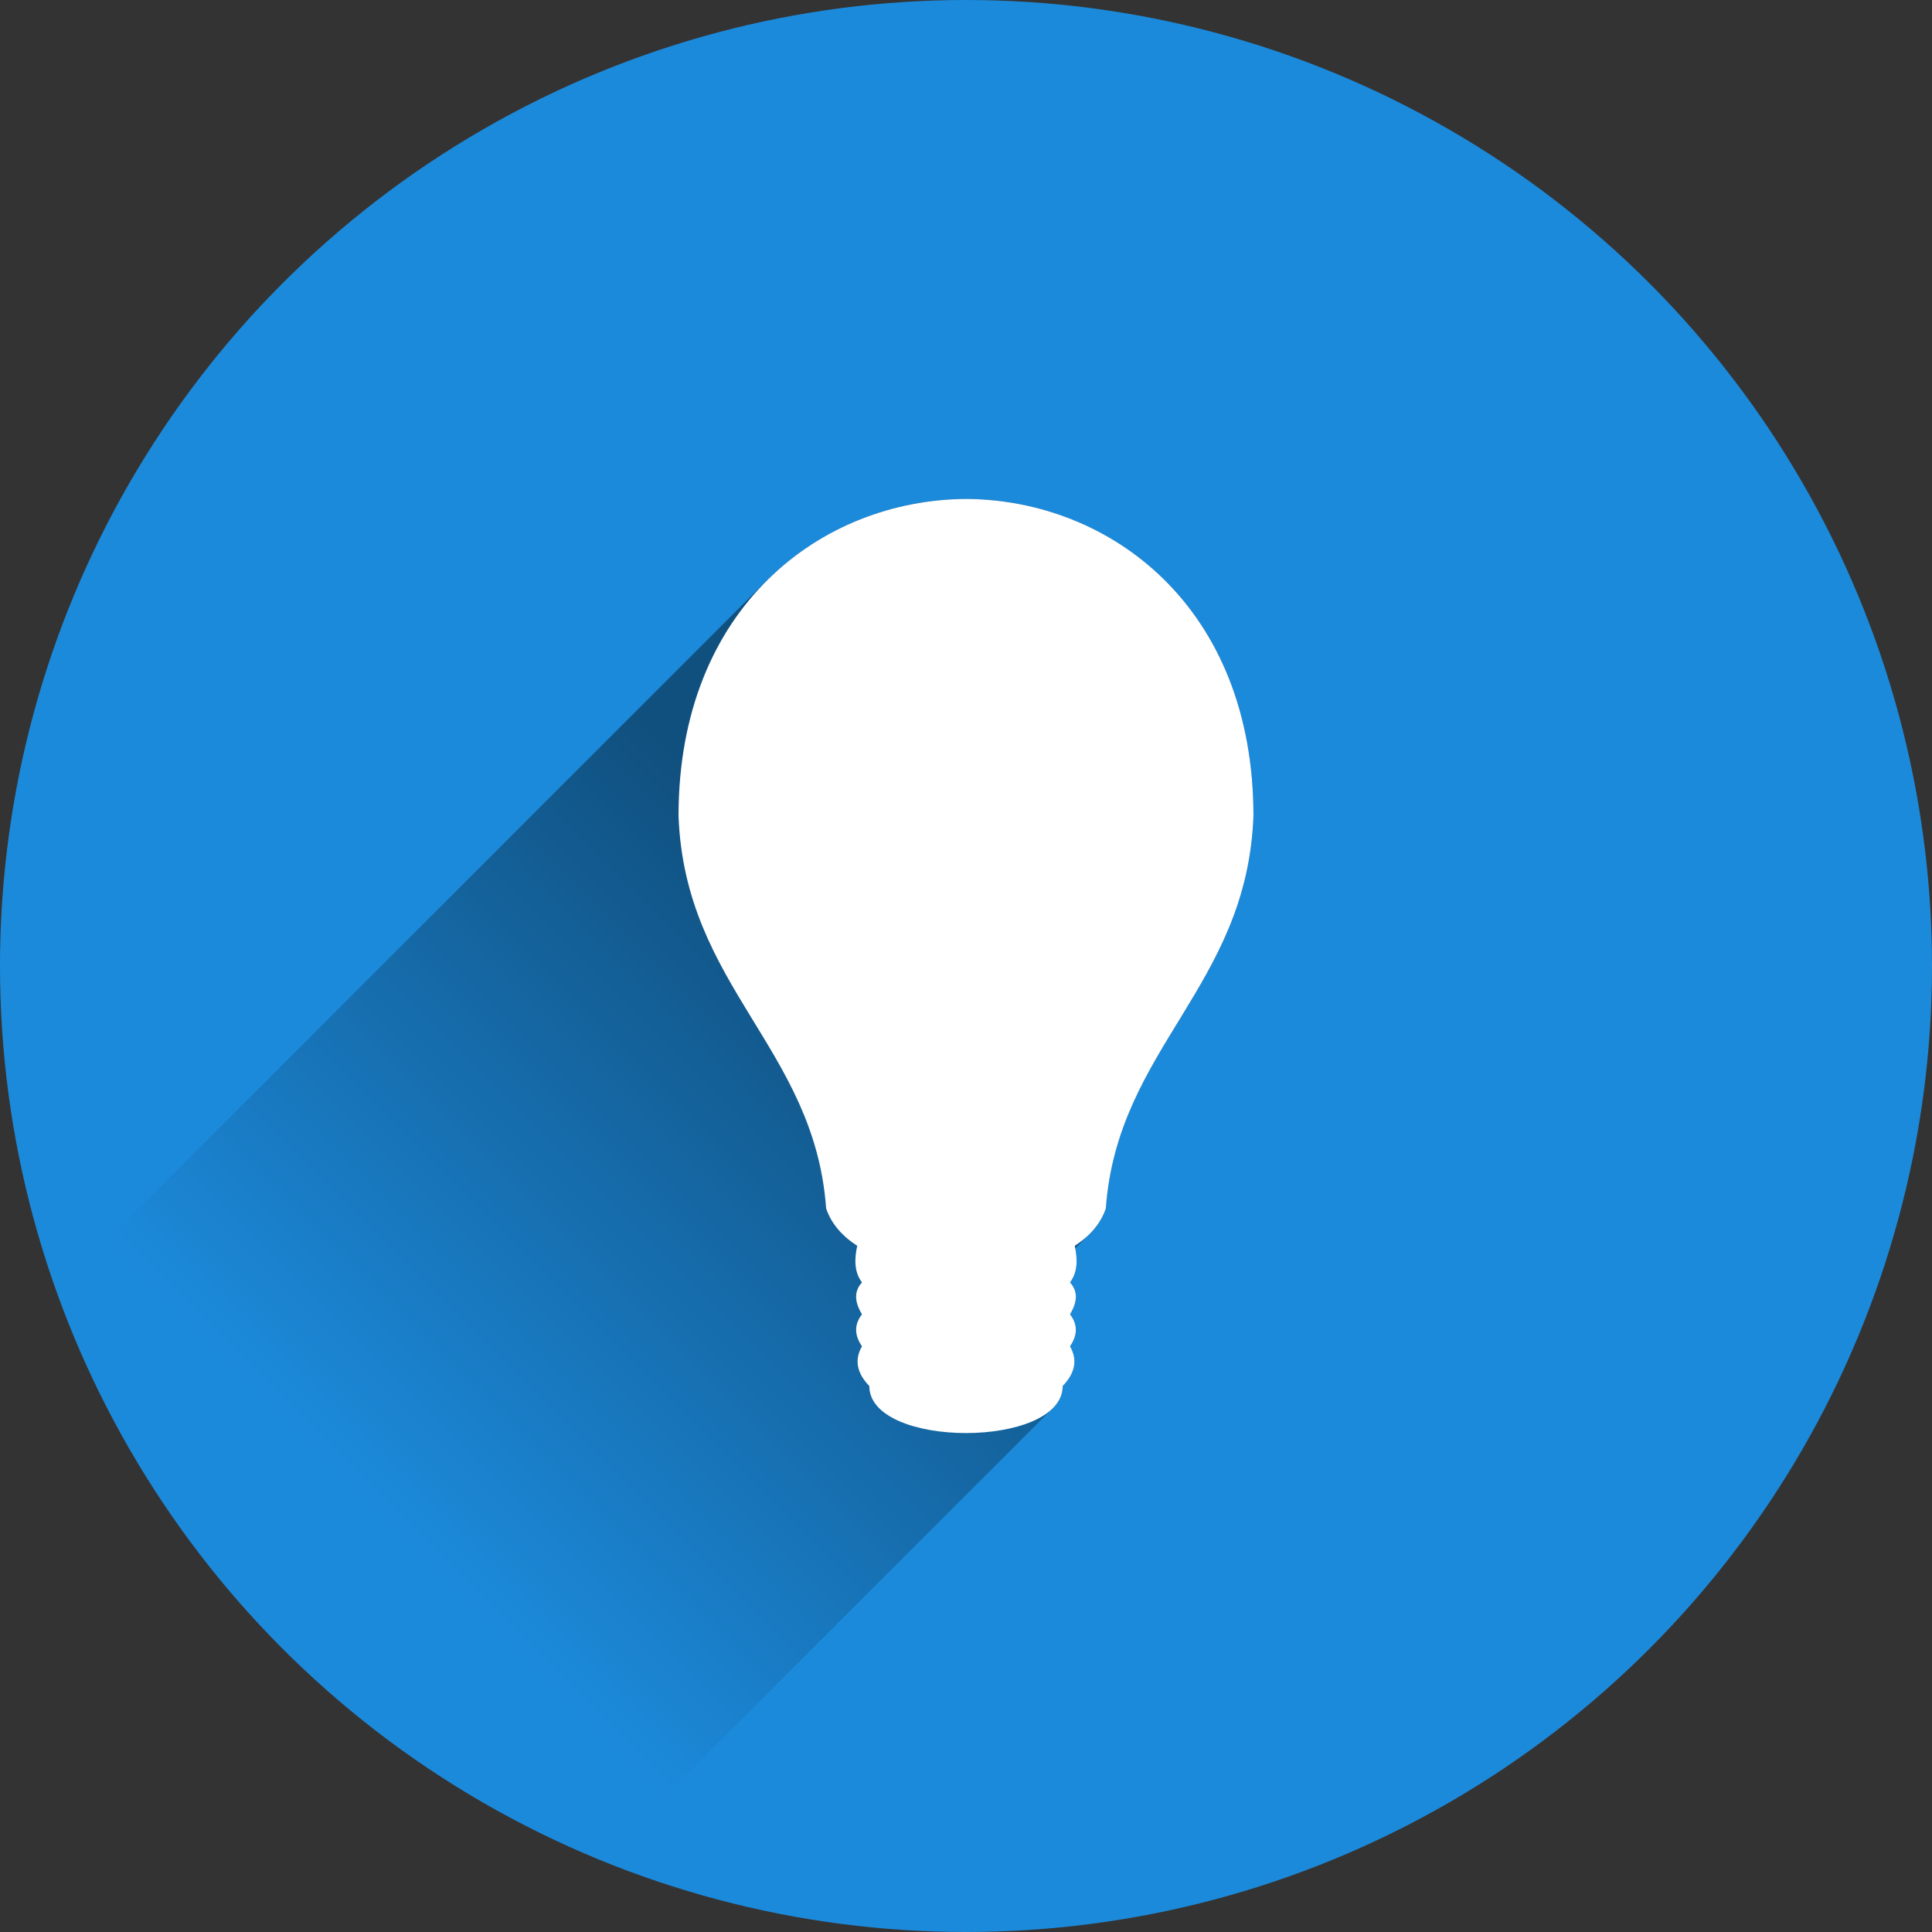 <?xml version="1.0" encoding="UTF-8"?>
<svg data-name="Ebene 1" viewBox="0 0 800 800" xmlns="http://www.w3.org/2000/svg">
 <rect x="0" y="0" width="800" height="800" fill="#333333" stroke="none"/>
 <defs>
  <clipPath id="d">
   <circle cx="400" cy="400" r="400" fill="none"/>
  </clipPath>
  <linearGradient id="c" x1="376.73" x2="158.72" y1="411.73" y2="629.73" gradientUnits="userSpaceOnUse">
   <stop offset="0"/>
   <stop stop-opacity="0" offset="1"/>
  </linearGradient>
 </defs>
 <g clip-path="url(#d)">
  <circle cx="400" cy="400" r="400" fill="#1c8adb"/>
  <path d="m239.54 779.51 196.02-196.02a12.93 12.93 0 0 0 4.479 -9.575c5.342-5.523 6.14-11.002 3.038-16.443 3.246-4.729 3.188-9.132 0-13.226 3.626-6.072 2.81-10.106 0-13.226 2.96-3.93 3.198-8.806 2.175-14.121l5.657-5.669a27.12 27.12 0 0 0 7.003 -10.862c4.826-66.489 58.446-91.69 61.127-162.47 0-86.864-59.518-130.97-119.04-131.3a118.26 118.26 0 0 0 -73.335 25.653 113.31 113.31 0 0 0 -9.707 8.634l-298.27 298.27c36.484 100.36 110.92 180.02 220.85 240.35z" fill="url(#c)" opacity=".42"/>
  <path d="m400 206.6c-59.518 0.335-119.04 44.437-119.04 131.3 2.681 70.778 56.301 95.979 61.127 162.47 2.09 6.269 6.627 11.476 12.874 15.493-1.257 5.717-1.191 10.975 1.961 15.159-2.81 3.12-3.626 7.154 0 13.226-3.188 4.094-3.246 8.497 0 13.226-3.102 5.441-2.304 10.92 3.038 16.443 0 25.976 80.072 25.976 80.072 0 5.342-5.523 6.14-11.002 3.038-16.443 3.246-4.729 3.188-9.132 0-13.226 3.626-6.072 2.81-10.106 0-13.226 3.152-4.185 3.218-9.442 1.961-15.159 6.248-4.017 10.785-9.225 12.874-15.493 4.826-66.488 58.446-91.69 61.127-162.47-1e-4 -86.864-59.518-130.97-119.04-131.3z" fill="#fff"/>
 </g>
</svg>
